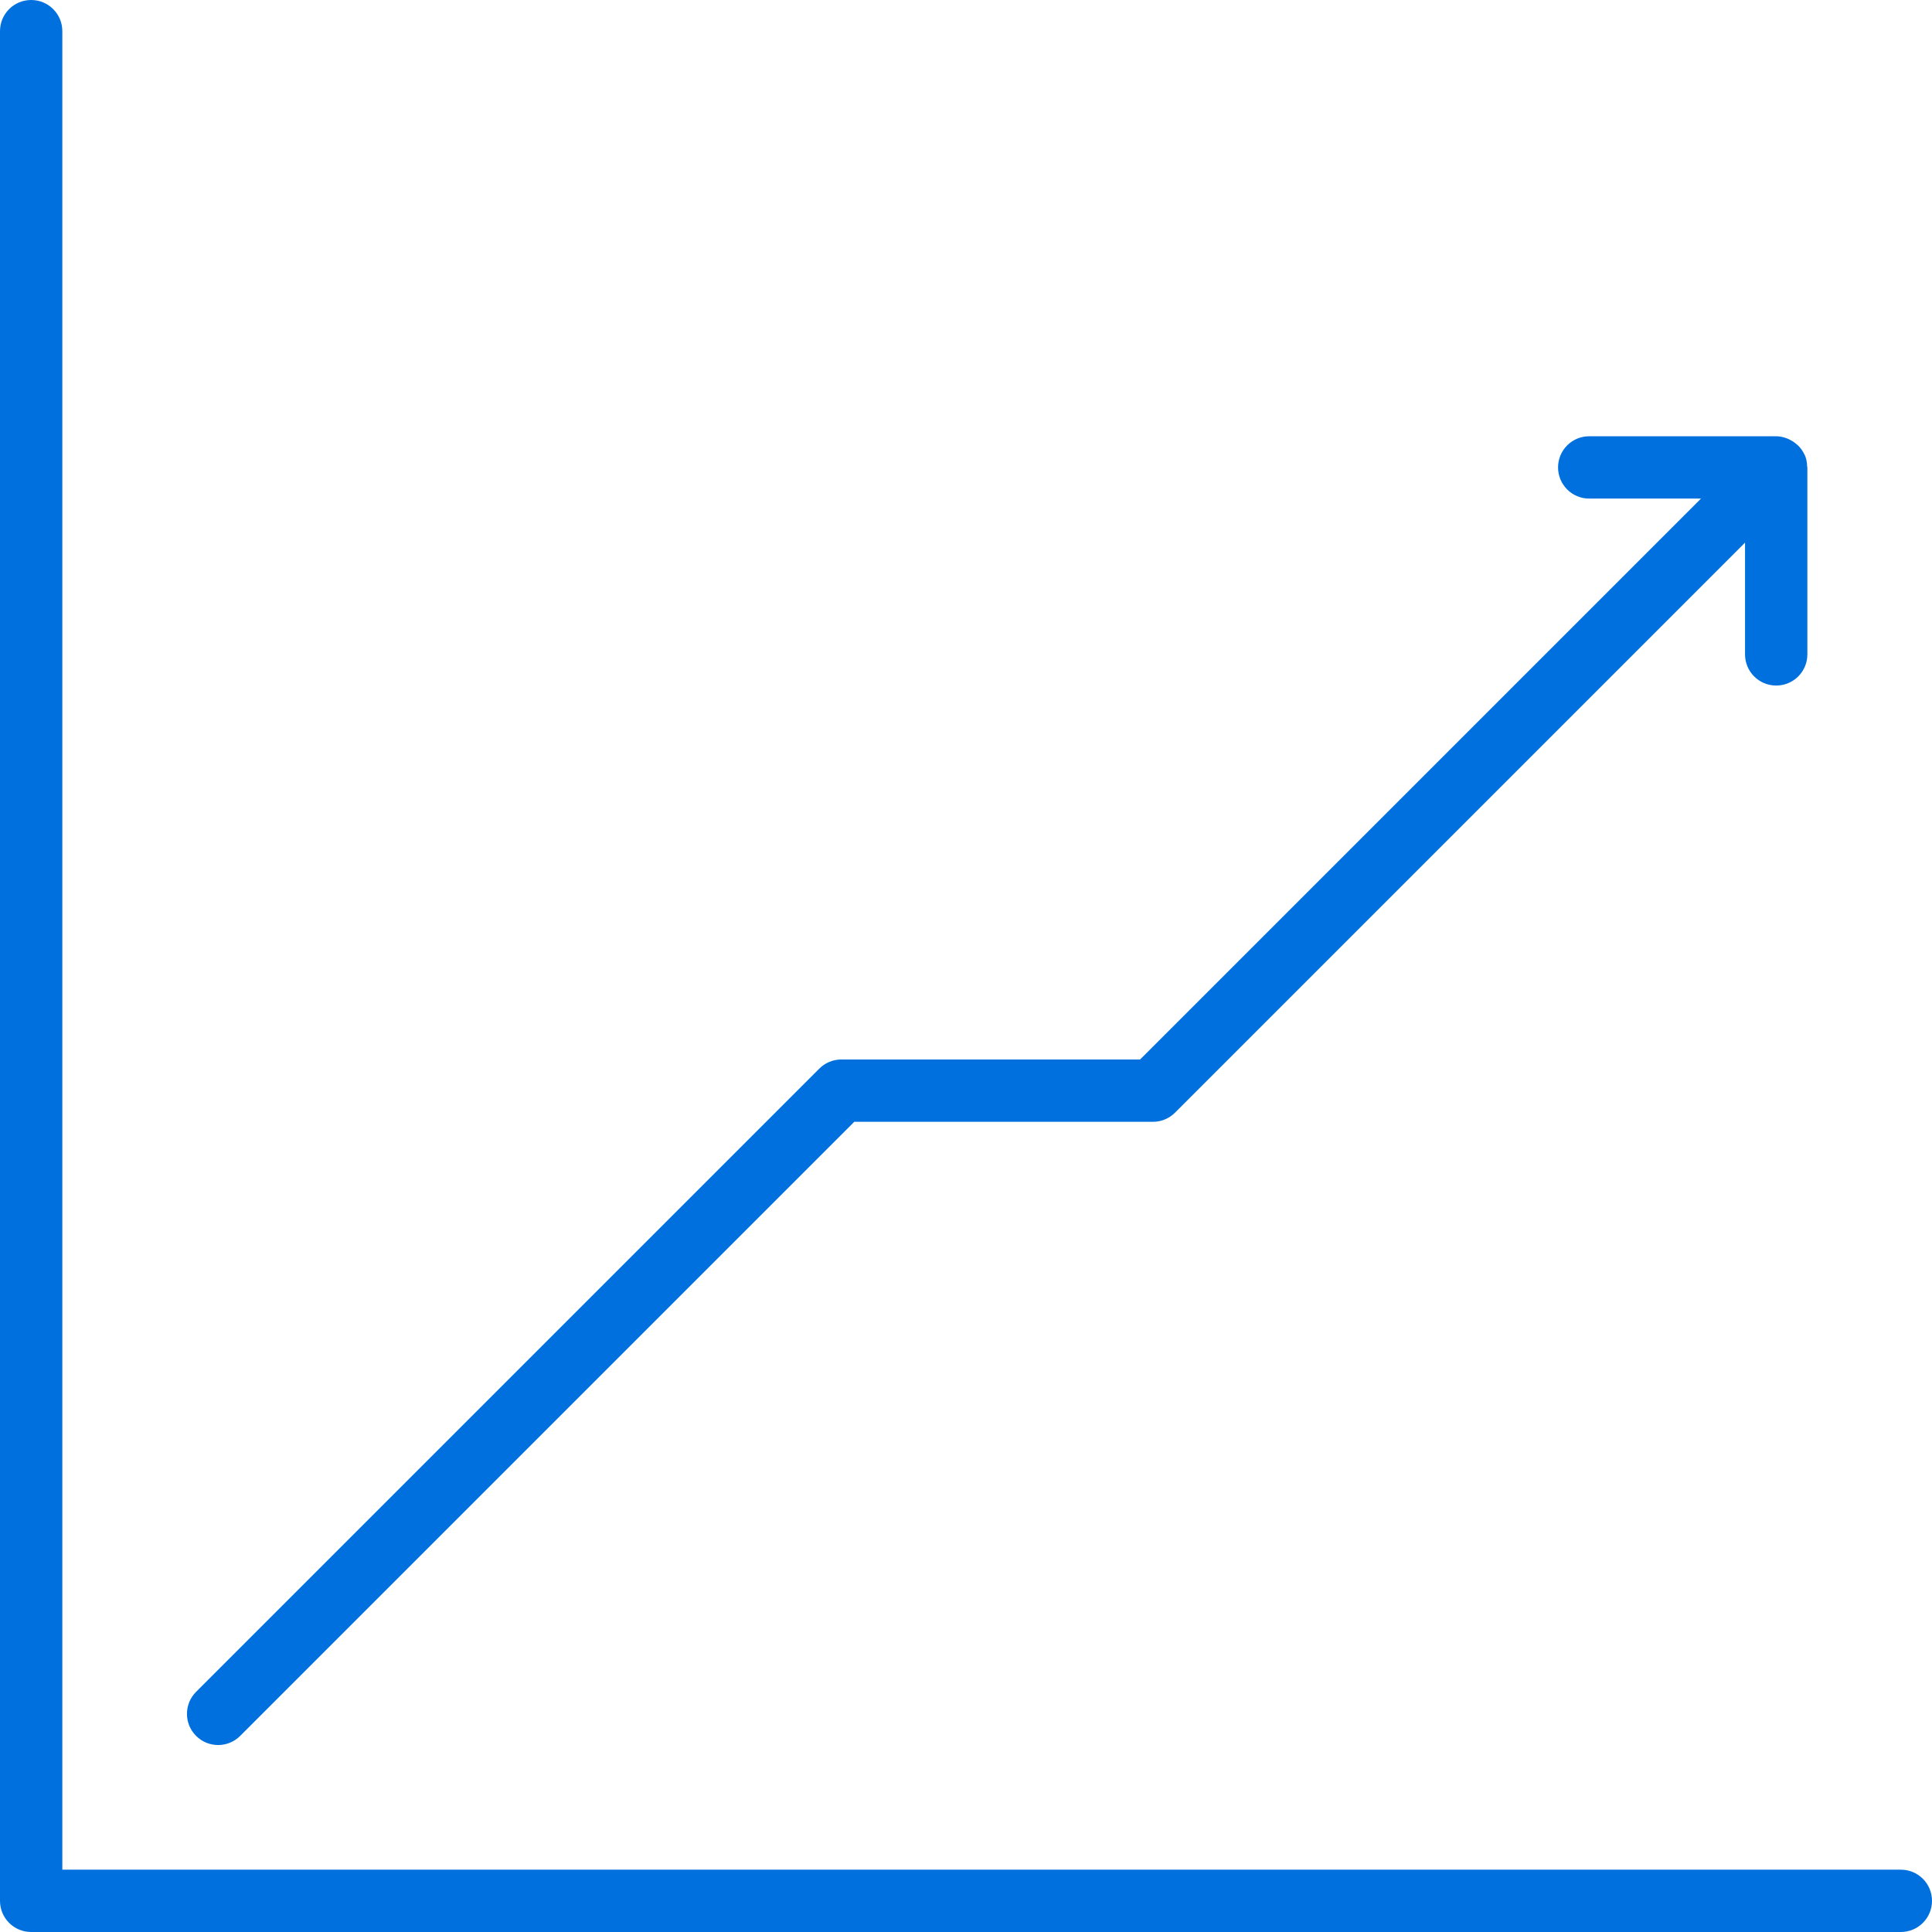 <svg xmlns="http://www.w3.org/2000/svg" xmlns:xlink="http://www.w3.org/1999/xlink" x="0px" y="0px" width="62px" height="62px" viewBox="0 0 62 62" xml:space="preserve"> <path fill="#0070df" d="M61,60H2V1c0-0.553-0.447-1-1-1S0,0.447,0,1v60c0,0.553,0.447,1,1,1h60c0.553,0,1-0.447,1-1S61.553,60,61,60z"></path> <path fill="#0070df" d="M7,56c0.256,0,0.512-0.098,0.707-0.293L27.414,36H37c0.266,0,0.52-0.105,0.707-0.293L56,17.414V21c0,0.553,0.447,1,1,1s1-0.447,1-1v-6c0-0.013-0.007-0.023-0.007-0.036c-0.004-0.117-0.022-0.234-0.069-0.347c0-0.001-0.001-0.001-0.001-0.002c-0.004-0.01-0.012-0.017-0.016-0.027c-0.045-0.099-0.106-0.186-0.177-0.263c-0.024-0.026-0.05-0.046-0.076-0.069c-0.064-0.056-0.132-0.102-0.208-0.14c-0.032-0.016-0.062-0.033-0.095-0.045C57.239,14.029,57.123,14,57,14h-6c-0.553,0-1,0.447-1,1s0.447,1,1,1h3.586l-18,18H27c-0.266,0-0.52,0.105-0.707,0.293l-20,20c-0.391,0.391-0.391,1.023,0,1.414C6.488,55.902,6.744,56,7,56z"></path> </svg>
